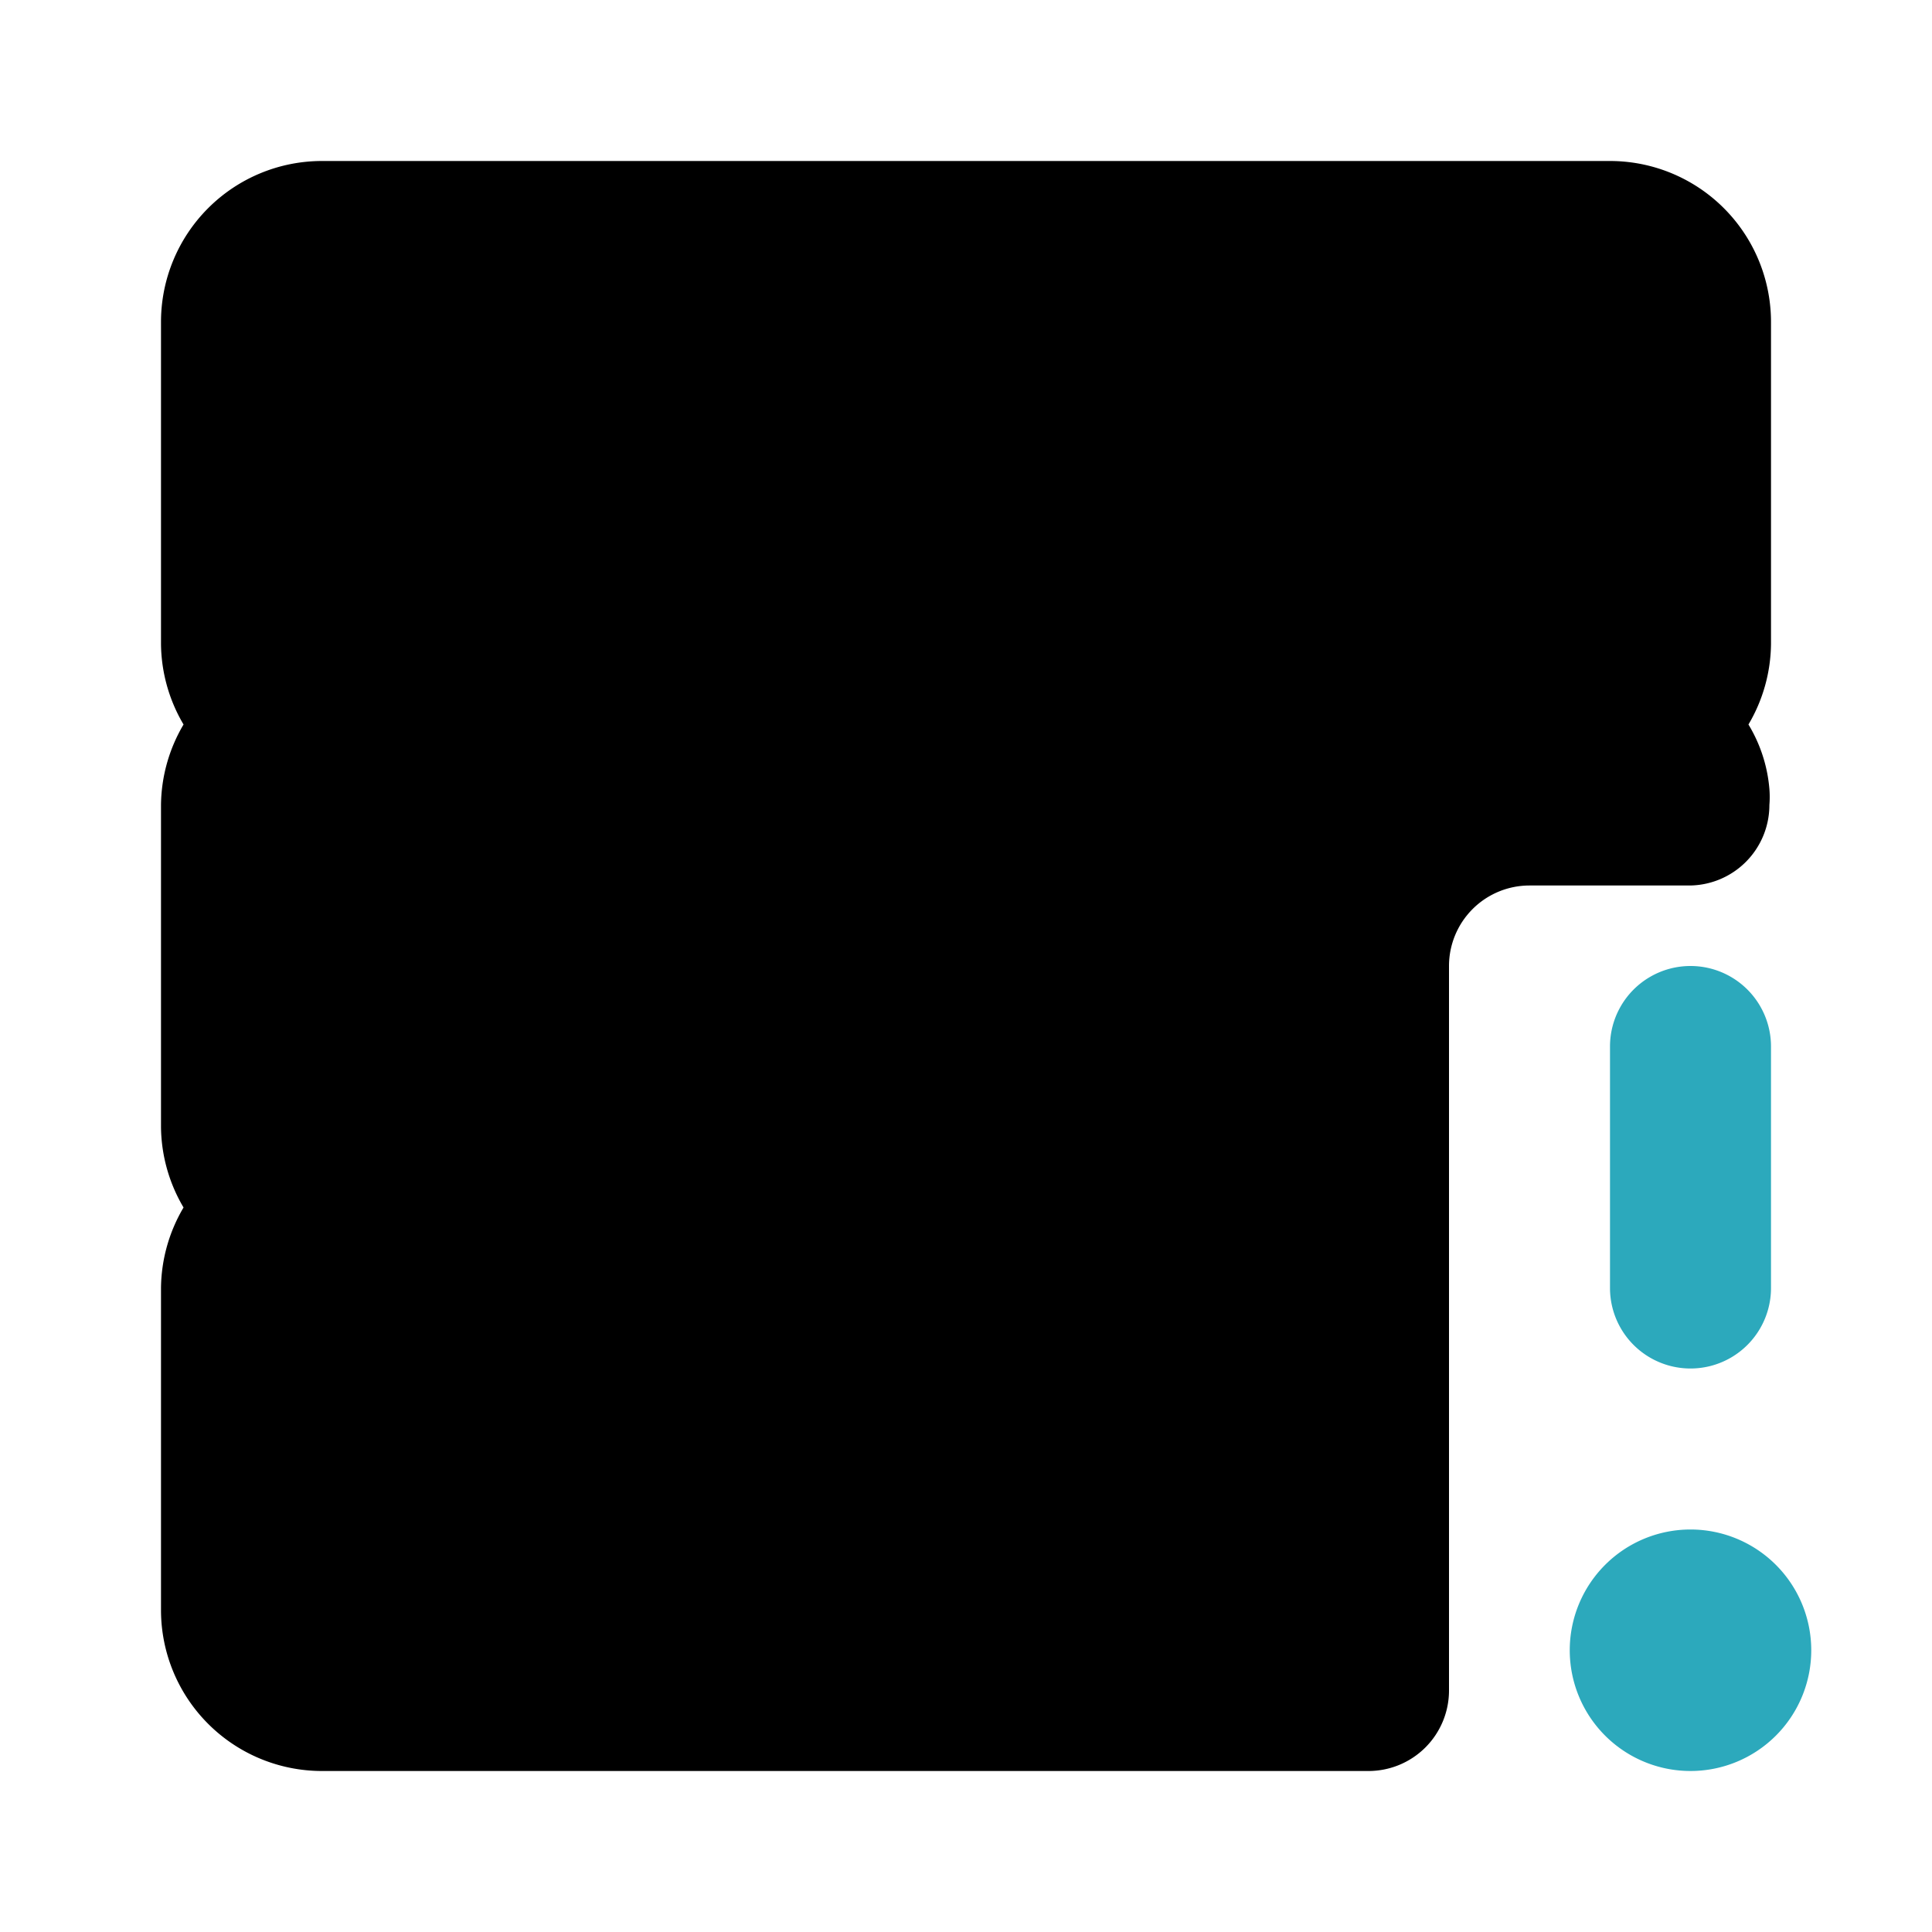<?xml version="1.0" encoding="utf-8"?><!-- Скачано с сайта svg4.ru / Downloaded from svg4.ru -->
<svg fill="#000000" width="800px" height="800px" viewBox="0 0 24 24" id="database-error" data-name="Flat Color" xmlns="http://www.w3.org/2000/svg" class="icon flat-color"><path id="secondary" d="M22.5,20.5A1.5,1.5,0,1,1,21,19,1.5,1.5,0,0,1,22.5,20.5ZM22,16V13a1,1,0,0,0-2,0v3a1,1,0,0,0,2,0Z" style="fill: rgb(44, 169, 188);"></path><path id="primary" d="M22,8a2,2,0,0,1-.28,1,1.84,1.84,0,0,1,.26.8,1.23,1.23,0,0,1,0,.2,1,1,0,0,1-1,1H19a1,1,0,0,0-1,1v9a1,1,0,0,1-1,1H4a2,2,0,0,1-2-2V16a2,2,0,0,1,.28-1A2,2,0,0,1,2,14V10a2,2,0,0,1,.28-1A2,2,0,0,1,2,8V4A2,2,0,0,1,4,2H20a2,2,0,0,1,2,2Z" style="fill: rgb(0, 0, 0);"></path></svg>